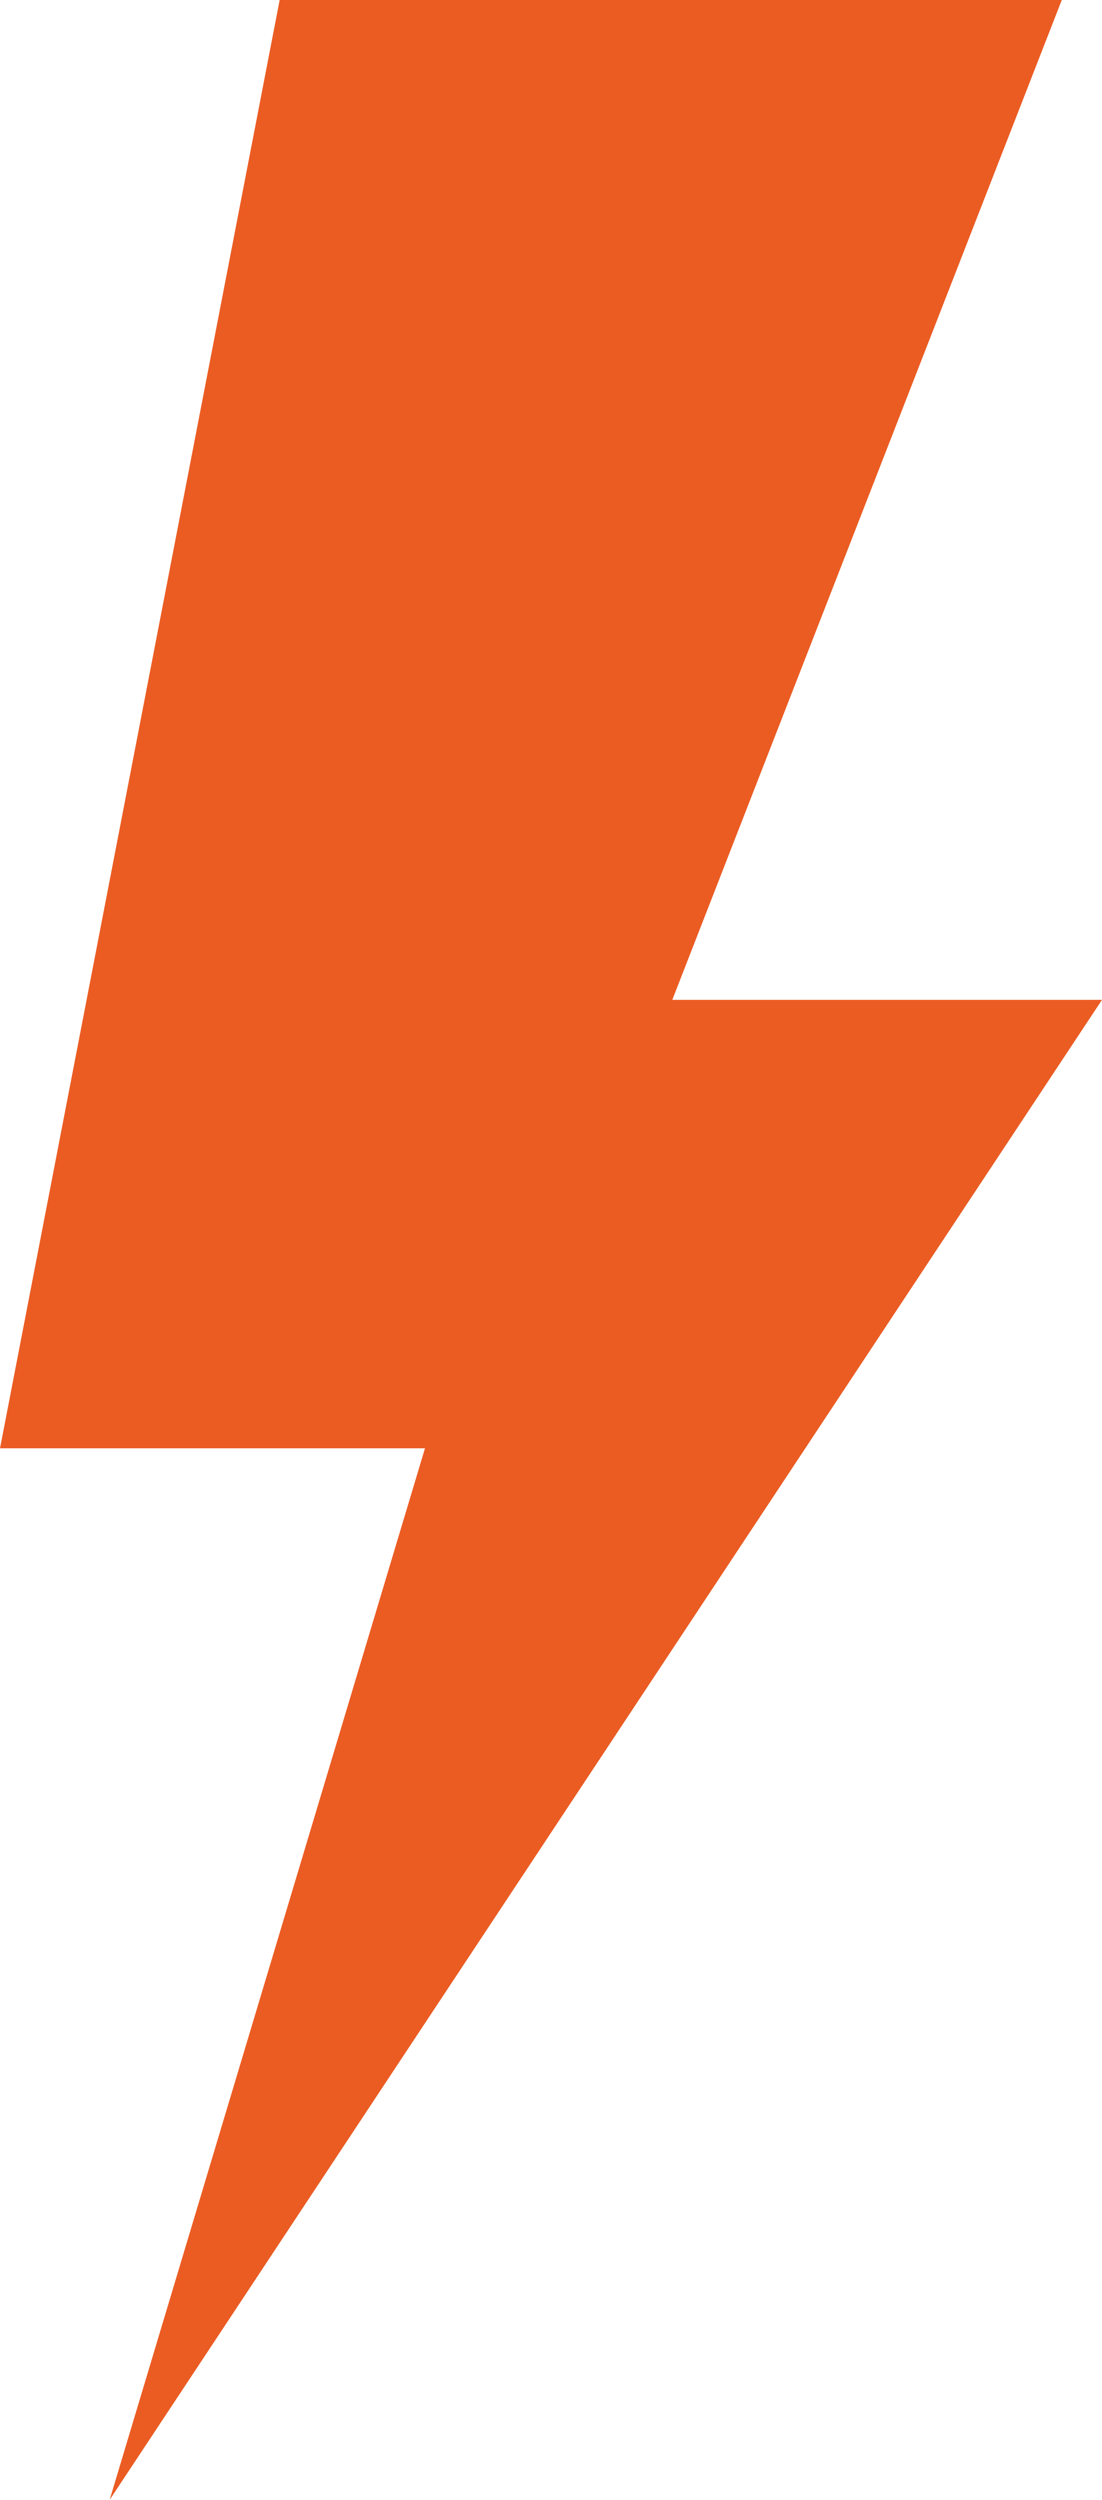 <svg xmlns="http://www.w3.org/2000/svg" id="Camada_2" viewBox="0 0 174.57 395.83"><defs><style>.cls-1{fill:#eb5c23;}</style></defs><g id="Camada_2-2"><polygon class="cls-1" points="17.37 395.83 174.57 158.32 106.5 158.32 168.2 0 44.3 0 0 229.33 67.32 229.33 17.37 395.83"></polygon></g></svg>